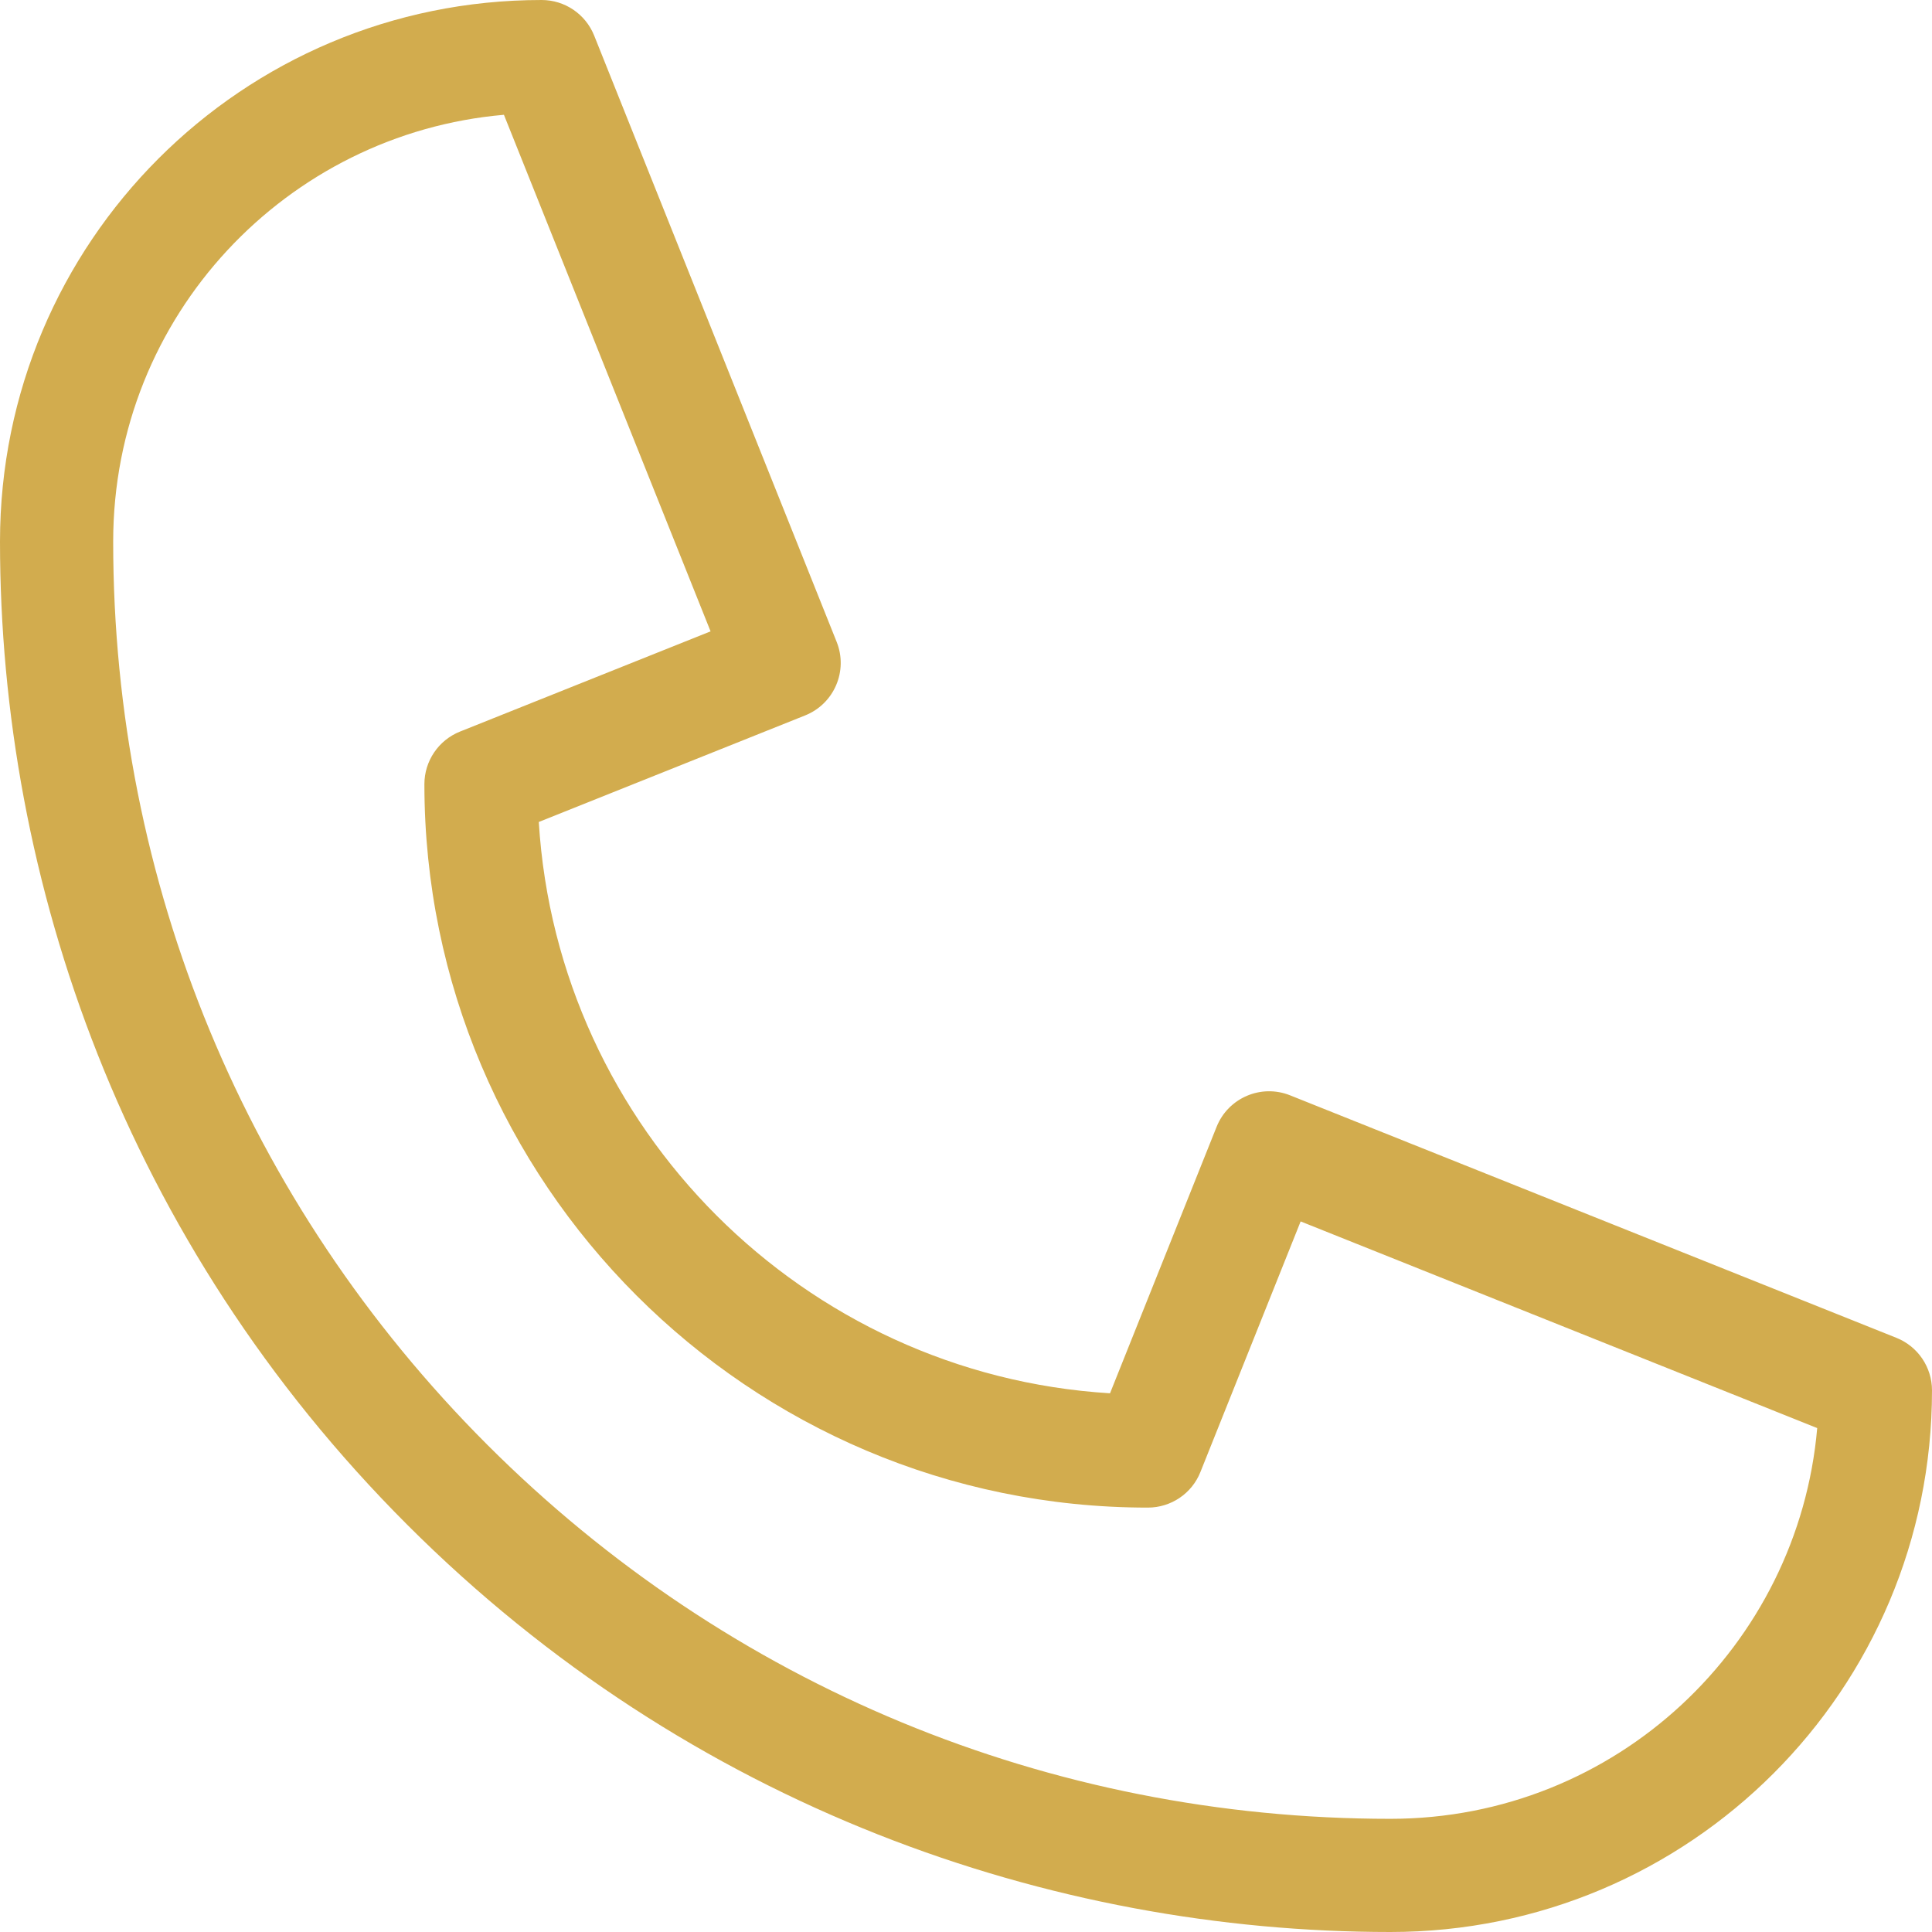 <svg width="24" height="24" viewBox="0 0 24 24" fill="none" xmlns="http://www.w3.org/2000/svg">
<g clip-path="url(#clip0_70_5480)">
<path d="M17.272 24C13.065 24 8.572 22.454 5.059 18.941C1.552 15.434 0 10.944 0 6.728C0 3.012 3.006 0 6.728 0C7.016 0 7.274 0.175 7.381 0.442L10.393 7.973C10.538 8.334 10.362 8.743 10.002 8.887L6.693 10.211C6.927 14.018 9.983 17.074 13.789 17.308L15.113 13.998C15.257 13.638 15.666 13.462 16.027 13.607L23.558 16.619C23.825 16.726 24 16.984 24 17.272C24 20.988 20.994 24 17.272 24ZM6.26 1.426C3.567 1.659 1.406 3.918 1.406 6.728C1.406 10.966 3.057 14.95 6.053 17.947C9.05 20.943 13.034 22.594 17.272 22.594C20.081 22.594 22.34 20.434 22.574 17.74L16.157 15.173L14.912 18.286C14.806 18.553 14.547 18.728 14.259 18.728C9.303 18.728 5.272 14.697 5.272 9.741C5.272 9.454 5.447 9.195 5.714 9.088L8.827 7.843L6.26 1.426Z" fill="#D2AC4E"/>
</g>
<defs>
<clipPath id="clip0_70_5480">
<rect width="24" height="24" fill="white"/>
</clipPath>
</defs>
</svg>
